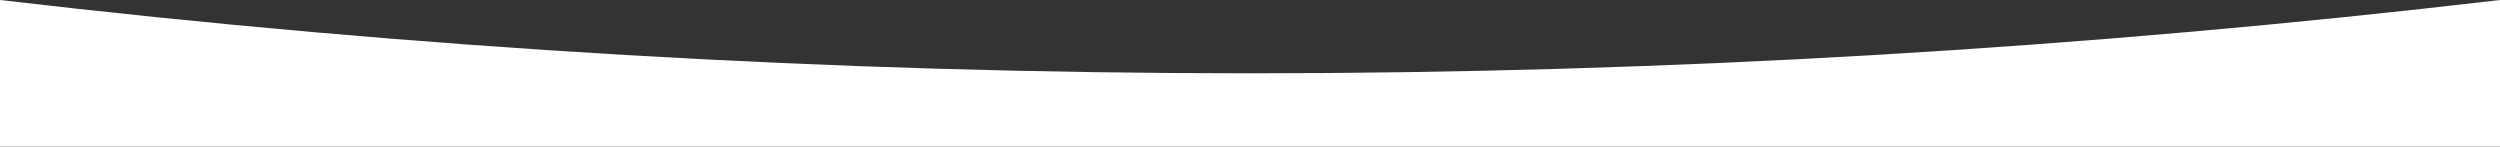 <?xml version="1.0" encoding="UTF-8"?>
<svg width="1637px" height="96px" viewBox="0 0 1637 96" version="1.1" xmlns="http://www.w3.org/2000/svg" xmlns:xlink="http://www.w3.org/1999/xlink">
    <rect x="0" y="0" width="1637" height="96" fill="#333333" stroke="none"/>
    <!-- Generator: Sketch 63.1 (92452) - https://sketch.com -->
    <title>Rectangle</title>
    <desc>Created with Sketch.</desc>
    <g id="Page-1" stroke="none" stroke-width="1" fill="none" fill-rule="evenodd">
        <path d="M0,0 C272.833,32 545.667,48 818.5,48 C1091.333,48 1364.167,32 1637,0 L1637,96 L0,96 L0,0 Z" id="Rectangle" fill="#FFFFFF"></path>
    </g>
</svg>